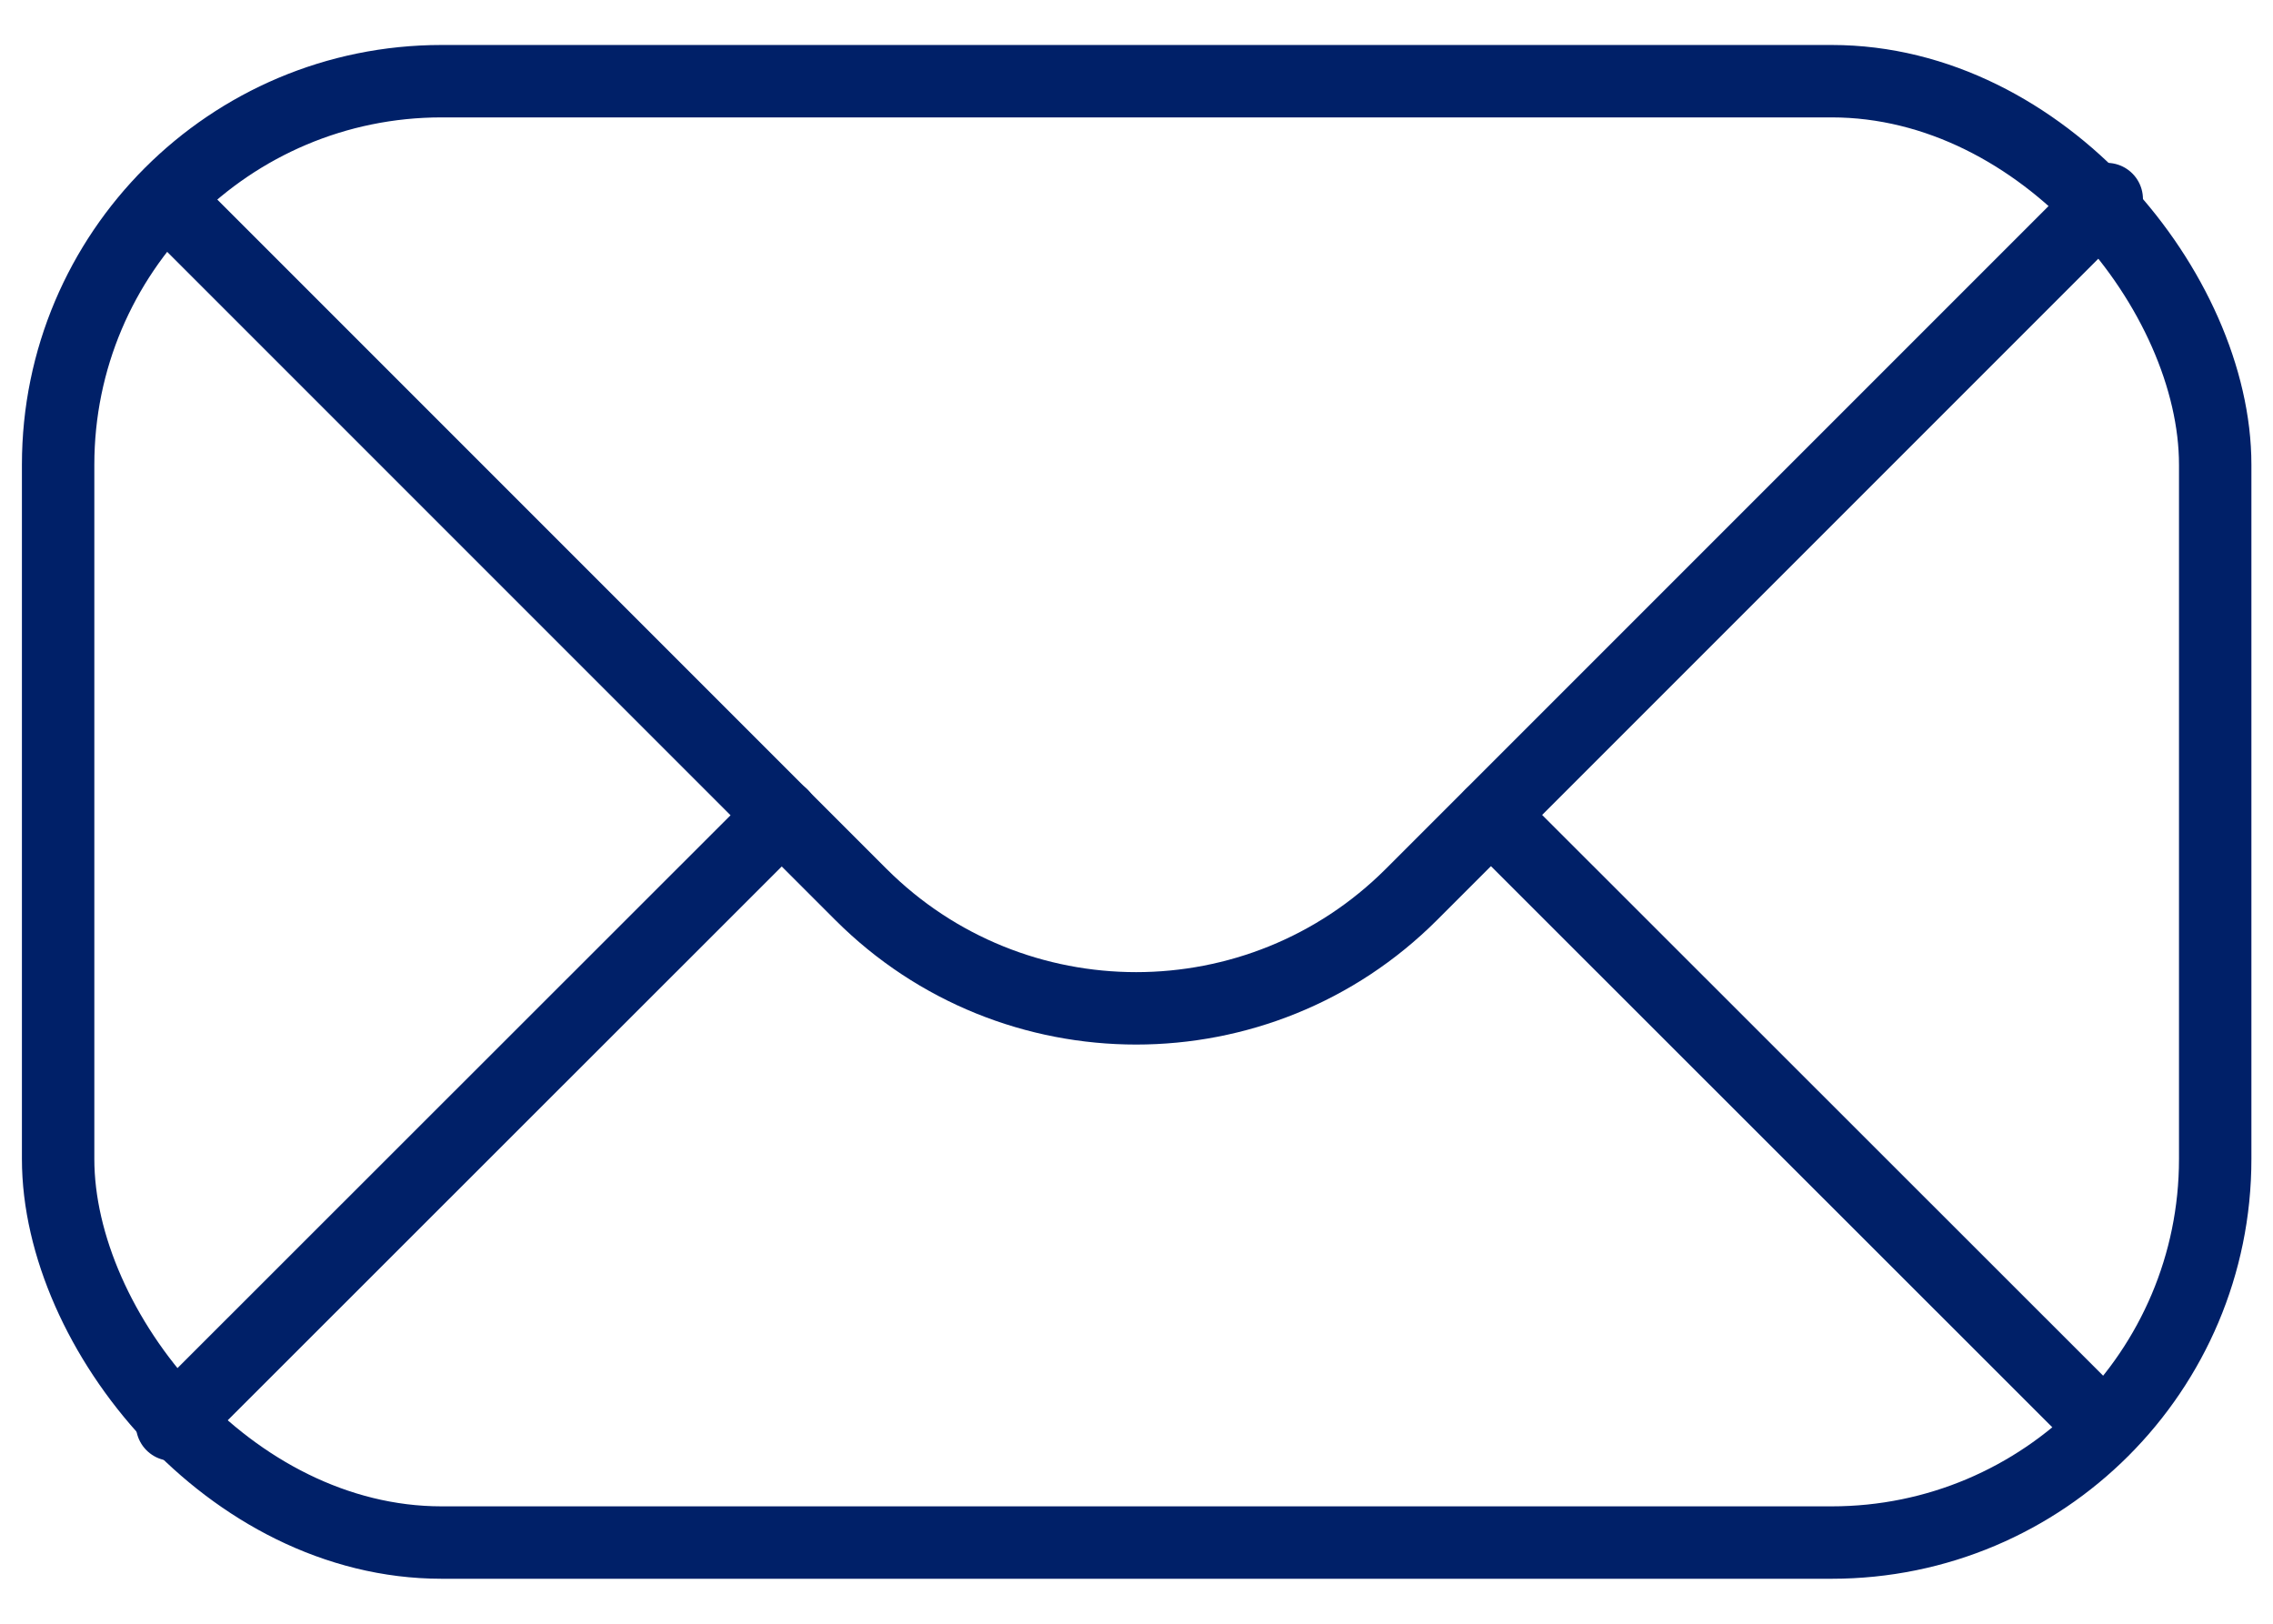 <?xml version="1.0" encoding="UTF-8"?><svg id="Capa_1" xmlns="http://www.w3.org/2000/svg" viewBox="0 0 70 50"><defs><style>.cls-1{fill:none;stroke:#002068;stroke-linecap:round;stroke-linejoin:round;stroke-width:2.23px;}</style></defs><line class="cls-1" x1="64.7" y1="43.87" x2="45.92" y2="25.1"/><line class="cls-1" x1="24.08" y1="25.1" x2="5.3" y2="43.87"/><path class="cls-1" d="m5.1,6.13l21.41,21.41c4.68,4.68,12.28,4.68,16.96,0l21.41-21.41"/><rect class="cls-1" x="1.79" y="2.5" width="66.43" height="45" rx="11.81" ry="11.81"/></svg>